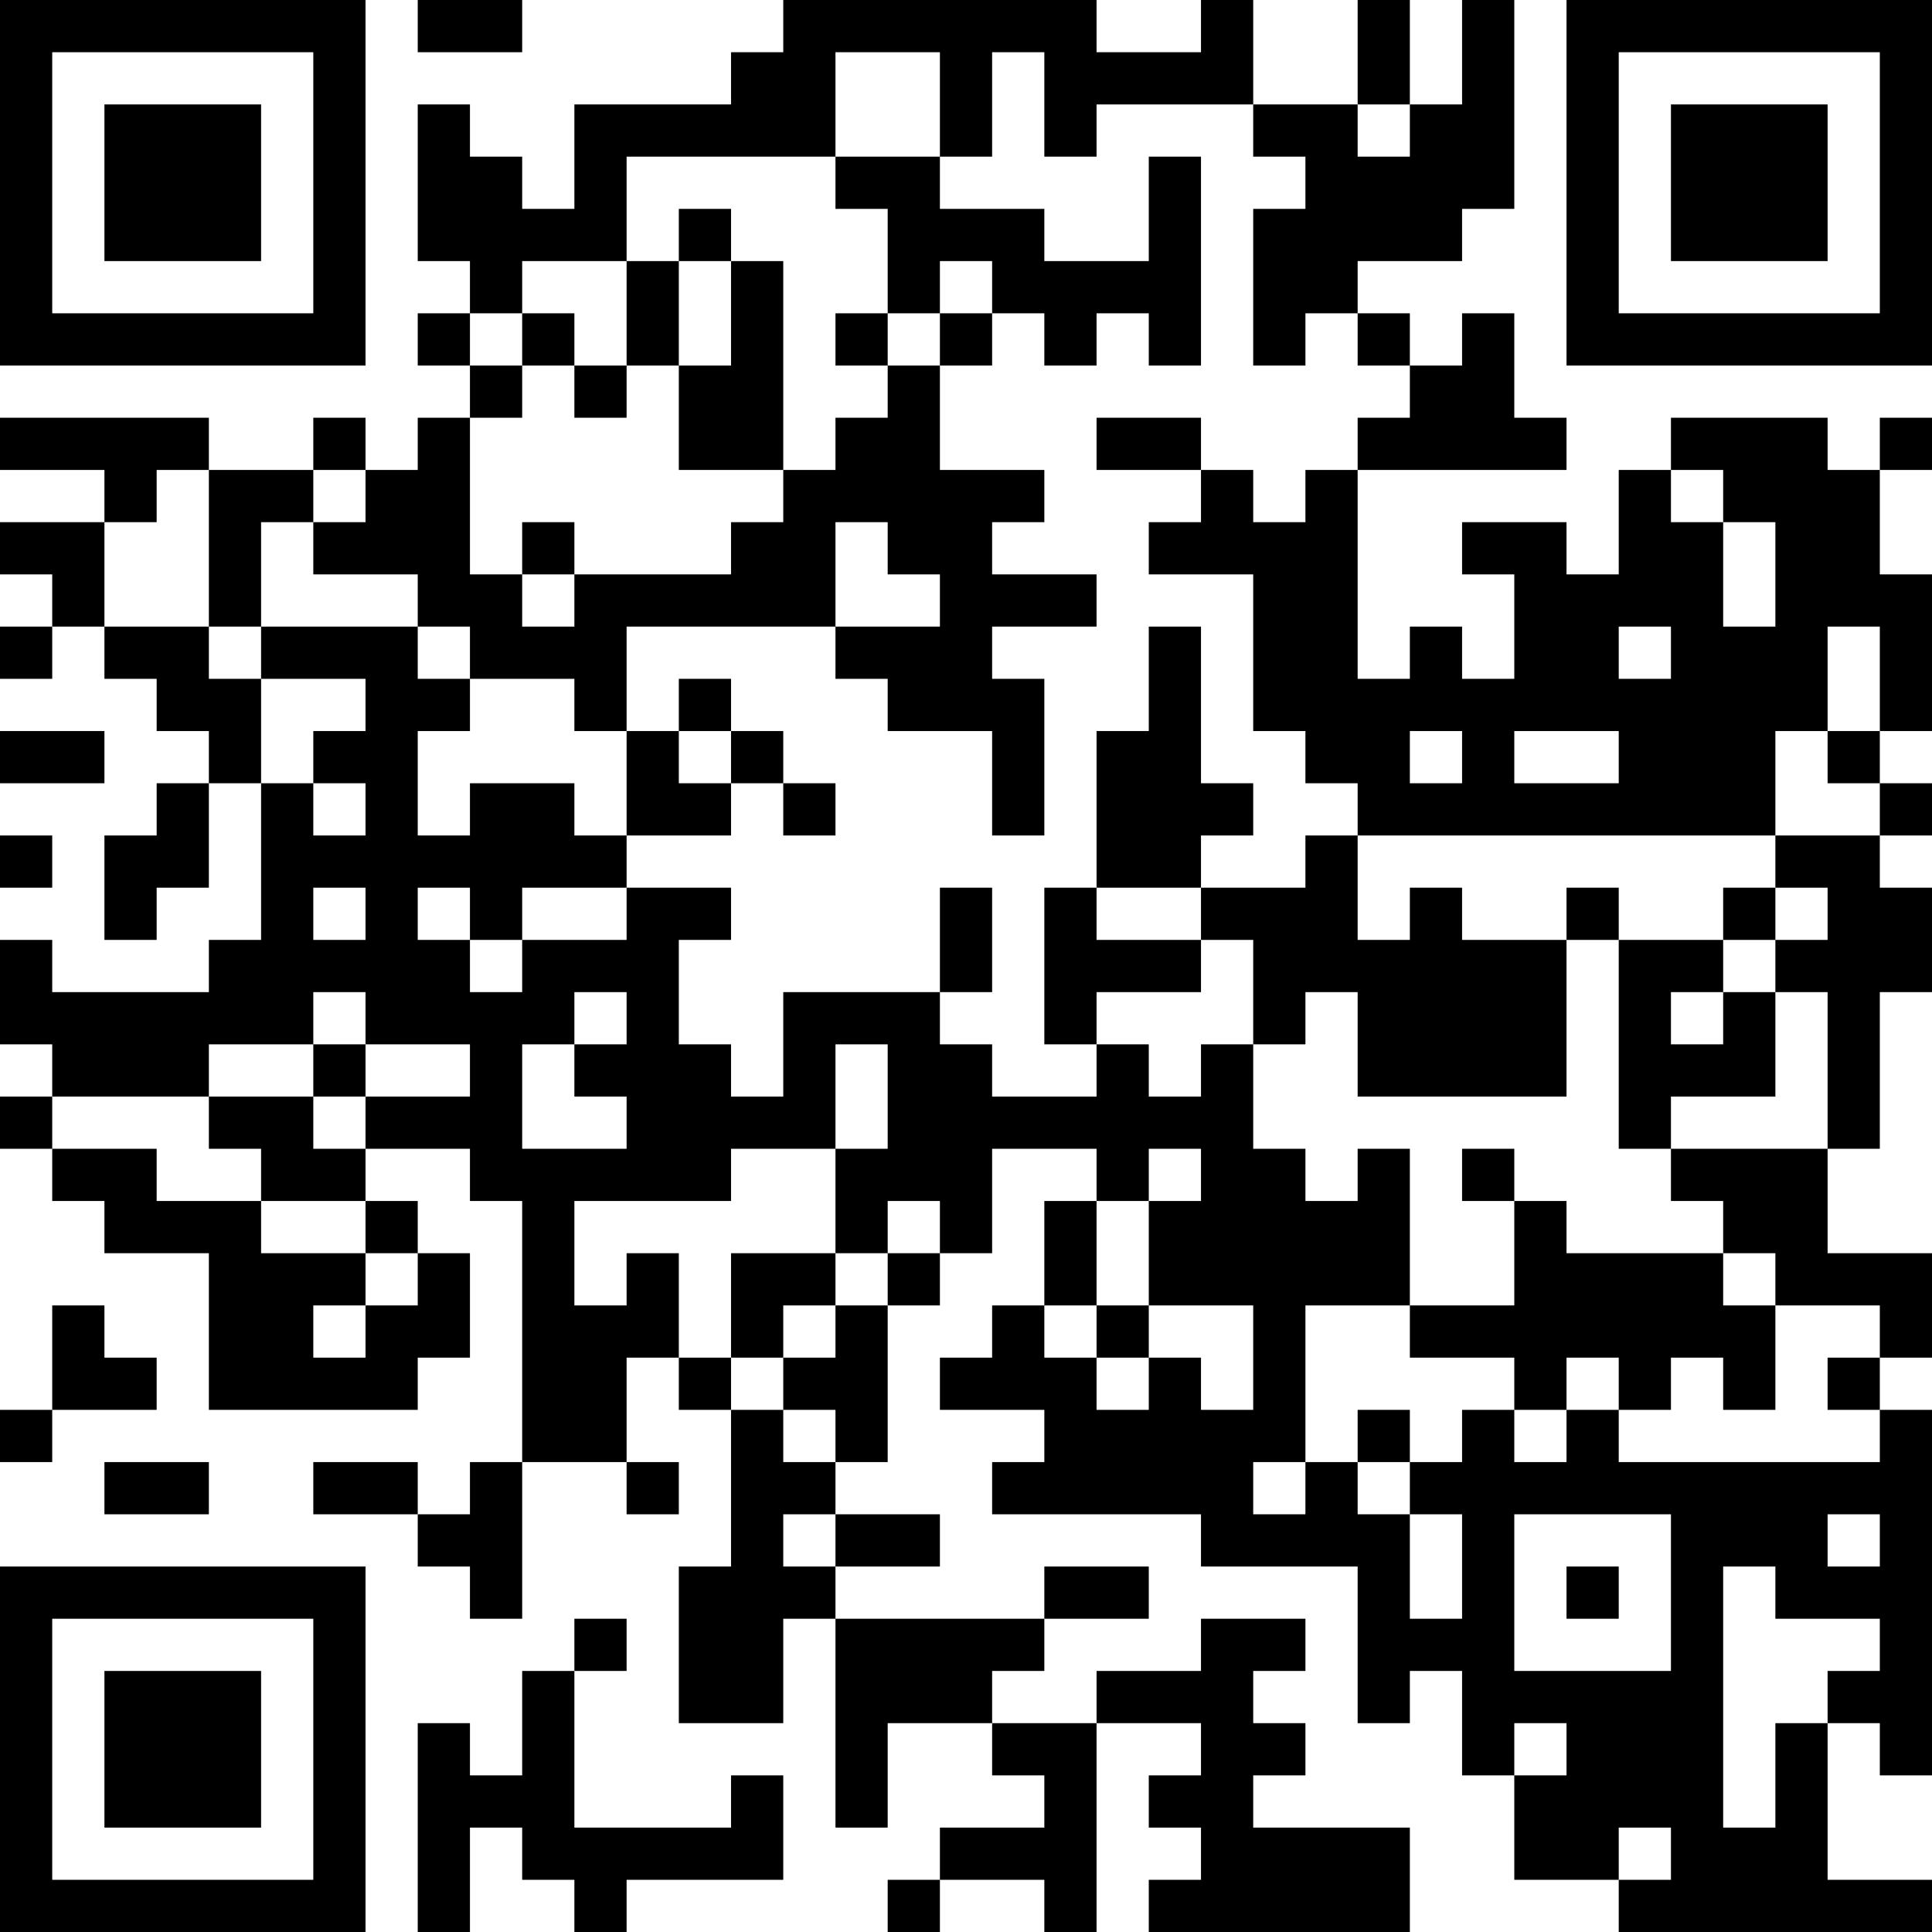 <?xml version="1.0" encoding="UTF-8"?>
<svg xmlns="http://www.w3.org/2000/svg" version="1.1" width="400" height="400" viewBox="0 0 400 400"><rect x="0" y="0" width="400" height="400" fill="#ffffff"/><g transform="scale(10.811)"><g transform="translate(0,0)"><path fill-rule="evenodd" d="M8 0L8 1L10 1L10 0ZM15 0L15 1L14 1L14 2L11 2L11 4L10 4L10 3L9 3L9 2L8 2L8 5L9 5L9 6L8 6L8 7L9 7L9 8L8 8L8 9L7 9L7 8L6 8L6 9L4 9L4 8L0 8L0 9L2 9L2 10L0 10L0 11L1 11L1 12L0 12L0 13L1 13L1 12L2 12L2 13L3 13L3 14L4 14L4 15L3 15L3 16L2 16L2 18L3 18L3 17L4 17L4 15L5 15L5 18L4 18L4 19L1 19L1 18L0 18L0 20L1 20L1 21L0 21L0 22L1 22L1 23L2 23L2 24L4 24L4 27L8 27L8 26L9 26L9 24L8 24L8 23L7 23L7 22L9 22L9 23L10 23L10 28L9 28L9 29L8 29L8 28L6 28L6 29L8 29L8 30L9 30L9 31L10 31L10 28L12 28L12 29L13 29L13 28L12 28L12 26L13 26L13 27L14 27L14 30L13 30L13 33L15 33L15 31L16 31L16 35L17 35L17 33L19 33L19 34L20 34L20 35L18 35L18 36L17 36L17 37L18 37L18 36L20 36L20 37L21 37L21 33L23 33L23 34L22 34L22 35L23 35L23 36L22 36L22 37L27 37L27 35L24 35L24 34L25 34L25 33L24 33L24 32L25 32L25 31L23 31L23 32L21 32L21 33L19 33L19 32L20 32L20 31L22 31L22 30L20 30L20 31L16 31L16 30L18 30L18 29L16 29L16 28L17 28L17 25L18 25L18 24L19 24L19 22L21 22L21 23L20 23L20 25L19 25L19 26L18 26L18 27L20 27L20 28L19 28L19 29L23 29L23 30L26 30L26 33L27 33L27 32L28 32L28 34L29 34L29 36L31 36L31 37L37 37L37 36L35 36L35 33L36 33L36 34L37 34L37 27L36 27L36 26L37 26L37 24L35 24L35 22L36 22L36 19L37 19L37 17L36 17L36 16L37 16L37 15L36 15L36 14L37 14L37 11L36 11L36 9L37 9L37 8L36 8L36 9L35 9L35 8L32 8L32 9L31 9L31 11L30 11L30 10L28 10L28 11L29 11L29 13L28 13L28 12L27 12L27 13L26 13L26 9L30 9L30 8L29 8L29 6L28 6L28 7L27 7L27 6L26 6L26 5L28 5L28 4L29 4L29 0L28 0L28 2L27 2L27 0L26 0L26 2L24 2L24 0L23 0L23 1L21 1L21 0ZM16 1L16 3L12 3L12 5L10 5L10 6L9 6L9 7L10 7L10 8L9 8L9 11L10 11L10 12L11 12L11 11L14 11L14 10L15 10L15 9L16 9L16 8L17 8L17 7L18 7L18 9L20 9L20 10L19 10L19 11L21 11L21 12L19 12L19 13L20 13L20 16L19 16L19 14L17 14L17 13L16 13L16 12L18 12L18 11L17 11L17 10L16 10L16 12L12 12L12 14L11 14L11 13L9 13L9 12L8 12L8 11L6 11L6 10L7 10L7 9L6 9L6 10L5 10L5 12L4 12L4 9L3 9L3 10L2 10L2 12L4 12L4 13L5 13L5 15L6 15L6 16L7 16L7 15L6 15L6 14L7 14L7 13L5 13L5 12L8 12L8 13L9 13L9 14L8 14L8 16L9 16L9 15L11 15L11 16L12 16L12 17L10 17L10 18L9 18L9 17L8 17L8 18L9 18L9 19L10 19L10 18L12 18L12 17L14 17L14 18L13 18L13 20L14 20L14 21L15 21L15 19L18 19L18 20L19 20L19 21L21 21L21 20L22 20L22 21L23 21L23 20L24 20L24 22L25 22L25 23L26 23L26 22L27 22L27 25L25 25L25 28L24 28L24 29L25 29L25 28L26 28L26 29L27 29L27 31L28 31L28 29L27 29L27 28L28 28L28 27L29 27L29 28L30 28L30 27L31 27L31 28L36 28L36 27L35 27L35 26L36 26L36 25L34 25L34 24L33 24L33 23L32 23L32 22L35 22L35 19L34 19L34 18L35 18L35 17L34 17L34 16L36 16L36 15L35 15L35 14L36 14L36 12L35 12L35 14L34 14L34 16L26 16L26 15L25 15L25 14L24 14L24 11L22 11L22 10L23 10L23 9L24 9L24 10L25 10L25 9L26 9L26 8L27 8L27 7L26 7L26 6L25 6L25 7L24 7L24 4L25 4L25 3L24 3L24 2L21 2L21 3L20 3L20 1L19 1L19 3L18 3L18 1ZM26 2L26 3L27 3L27 2ZM16 3L16 4L17 4L17 6L16 6L16 7L17 7L17 6L18 6L18 7L19 7L19 6L20 6L20 7L21 7L21 6L22 6L22 7L23 7L23 3L22 3L22 5L20 5L20 4L18 4L18 3ZM13 4L13 5L12 5L12 7L11 7L11 6L10 6L10 7L11 7L11 8L12 8L12 7L13 7L13 9L15 9L15 5L14 5L14 4ZM13 5L13 7L14 7L14 5ZM18 5L18 6L19 6L19 5ZM21 8L21 9L23 9L23 8ZM32 9L32 10L33 10L33 12L34 12L34 10L33 10L33 9ZM10 10L10 11L11 11L11 10ZM22 12L22 14L21 14L21 17L20 17L20 20L21 20L21 19L23 19L23 18L24 18L24 20L25 20L25 19L26 19L26 21L30 21L30 18L31 18L31 22L32 22L32 21L34 21L34 19L33 19L33 18L34 18L34 17L33 17L33 18L31 18L31 17L30 17L30 18L28 18L28 17L27 17L27 18L26 18L26 16L25 16L25 17L23 17L23 16L24 16L24 15L23 15L23 12ZM31 12L31 13L32 13L32 12ZM13 13L13 14L12 14L12 16L14 16L14 15L15 15L15 16L16 16L16 15L15 15L15 14L14 14L14 13ZM0 14L0 15L2 15L2 14ZM13 14L13 15L14 15L14 14ZM27 14L27 15L28 15L28 14ZM29 14L29 15L31 15L31 14ZM0 16L0 17L1 17L1 16ZM6 17L6 18L7 18L7 17ZM18 17L18 19L19 19L19 17ZM21 17L21 18L23 18L23 17ZM6 19L6 20L4 20L4 21L1 21L1 22L3 22L3 23L5 23L5 24L7 24L7 25L6 25L6 26L7 26L7 25L8 25L8 24L7 24L7 23L5 23L5 22L4 22L4 21L6 21L6 22L7 22L7 21L9 21L9 20L7 20L7 19ZM11 19L11 20L10 20L10 22L12 22L12 21L11 21L11 20L12 20L12 19ZM32 19L32 20L33 20L33 19ZM6 20L6 21L7 21L7 20ZM16 20L16 22L14 22L14 23L11 23L11 25L12 25L12 24L13 24L13 26L14 26L14 27L15 27L15 28L16 28L16 27L15 27L15 26L16 26L16 25L17 25L17 24L18 24L18 23L17 23L17 24L16 24L16 22L17 22L17 20ZM22 22L22 23L21 23L21 25L20 25L20 26L21 26L21 27L22 27L22 26L23 26L23 27L24 27L24 25L22 25L22 23L23 23L23 22ZM28 22L28 23L29 23L29 25L27 25L27 26L29 26L29 27L30 27L30 26L31 26L31 27L32 27L32 26L33 26L33 27L34 27L34 25L33 25L33 24L30 24L30 23L29 23L29 22ZM14 24L14 26L15 26L15 25L16 25L16 24ZM1 25L1 27L0 27L0 28L1 28L1 27L3 27L3 26L2 26L2 25ZM21 25L21 26L22 26L22 25ZM26 27L26 28L27 28L27 27ZM2 28L2 29L4 29L4 28ZM15 29L15 30L16 30L16 29ZM29 29L29 32L32 32L32 29ZM35 29L35 30L36 30L36 29ZM30 30L30 31L31 31L31 30ZM33 30L33 35L34 35L34 33L35 33L35 32L36 32L36 31L34 31L34 30ZM11 31L11 32L10 32L10 34L9 34L9 33L8 33L8 37L9 37L9 35L10 35L10 36L11 36L11 37L12 37L12 36L15 36L15 34L14 34L14 35L11 35L11 32L12 32L12 31ZM29 33L29 34L30 34L30 33ZM31 35L31 36L32 36L32 35ZM0 0L0 7L7 7L7 0ZM1 1L1 6L6 6L6 1ZM2 2L2 5L5 5L5 2ZM30 0L30 7L37 7L37 0ZM31 1L31 6L36 6L36 1ZM32 2L32 5L35 5L35 2ZM0 30L0 37L7 37L7 30ZM1 31L1 36L6 36L6 31ZM2 32L2 35L5 35L5 32Z" fill="#000000"/></g></g></svg>
